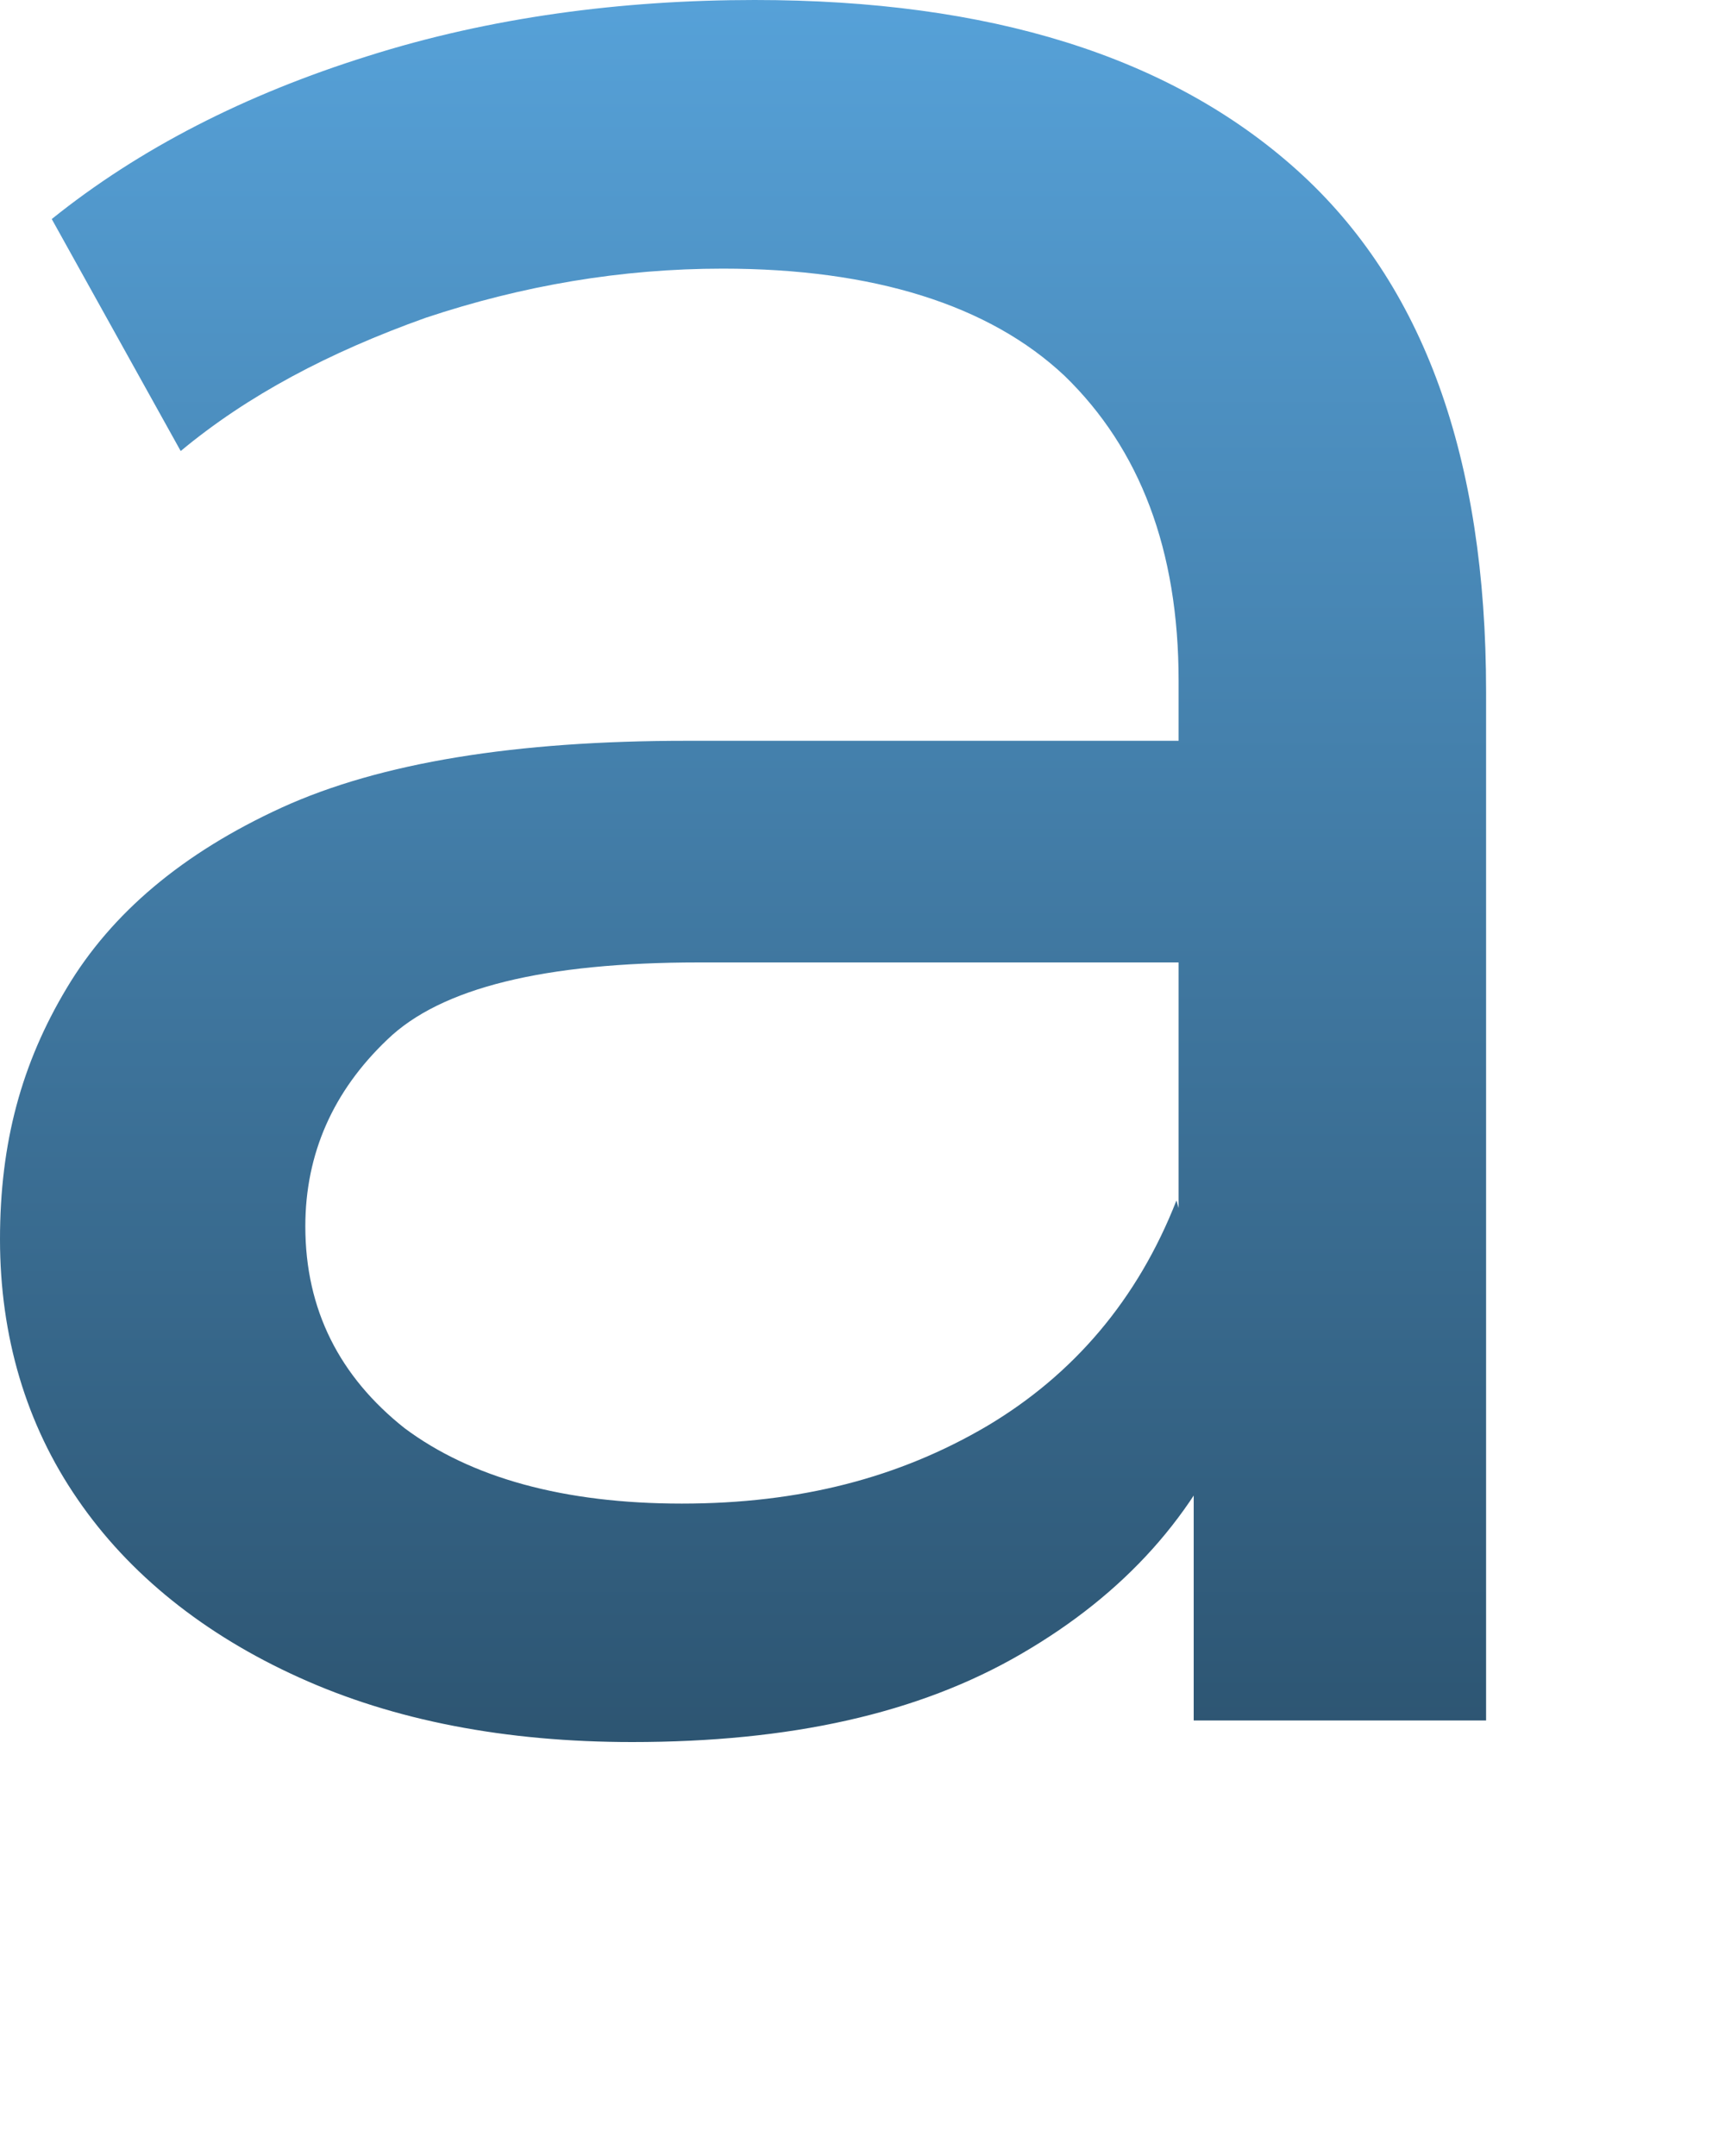 <?xml version="1.0" encoding="utf-8"?>
<svg xmlns="http://www.w3.org/2000/svg" fill="none" height="100%" overflow="visible" preserveAspectRatio="none" style="display: block;" viewBox="0 0 4 5" width="100%">
<path d="M1.466 4.04C1.172 4.04 0.913 3.99 0.693 3.89C0.474 3.791 0.299 3.651 0.18 3.477C0.06 3.303 0 3.098 0 2.874C0 2.65 0.05 2.466 0.155 2.291C0.259 2.117 0.424 1.978 0.653 1.873C0.883 1.768 1.197 1.718 1.591 1.718H2.848V2.232H1.621C1.262 2.232 1.022 2.291 0.898 2.411C0.773 2.53 0.708 2.675 0.708 2.844C0.708 3.038 0.788 3.193 0.938 3.312C1.092 3.427 1.307 3.487 1.581 3.487C1.855 3.487 2.085 3.427 2.289 3.307C2.489 3.188 2.638 3.014 2.728 2.784L2.868 3.278C2.773 3.512 2.608 3.696 2.369 3.835C2.129 3.975 1.83 4.04 1.466 4.04ZM2.768 3.995V3.158L2.733 3.004V1.579C2.733 1.275 2.643 1.041 2.469 0.872C2.294 0.707 2.025 0.623 1.676 0.623C1.441 0.623 1.212 0.662 0.987 0.737C0.763 0.817 0.574 0.917 0.419 1.046L0.12 0.508C0.324 0.344 0.569 0.219 0.853 0.13C1.137 0.04 1.441 0 1.75 0C2.294 0 2.713 0.13 3.007 0.394C3.301 0.658 3.446 1.061 3.446 1.604V3.99H2.768V3.995Z" fill="url(#paint0_linear_0_1859)" id="Vector"/>
<defs>
<linearGradient gradientUnits="userSpaceOnUse" id="paint0_linear_0_1859" x1="1.723" x2="1.723" y1="0" y2="4.04">
<stop stop-color="#56A1D8"/>
<stop offset="1" stop-color="#2D5572"/>
</linearGradient>
</defs>
</svg>